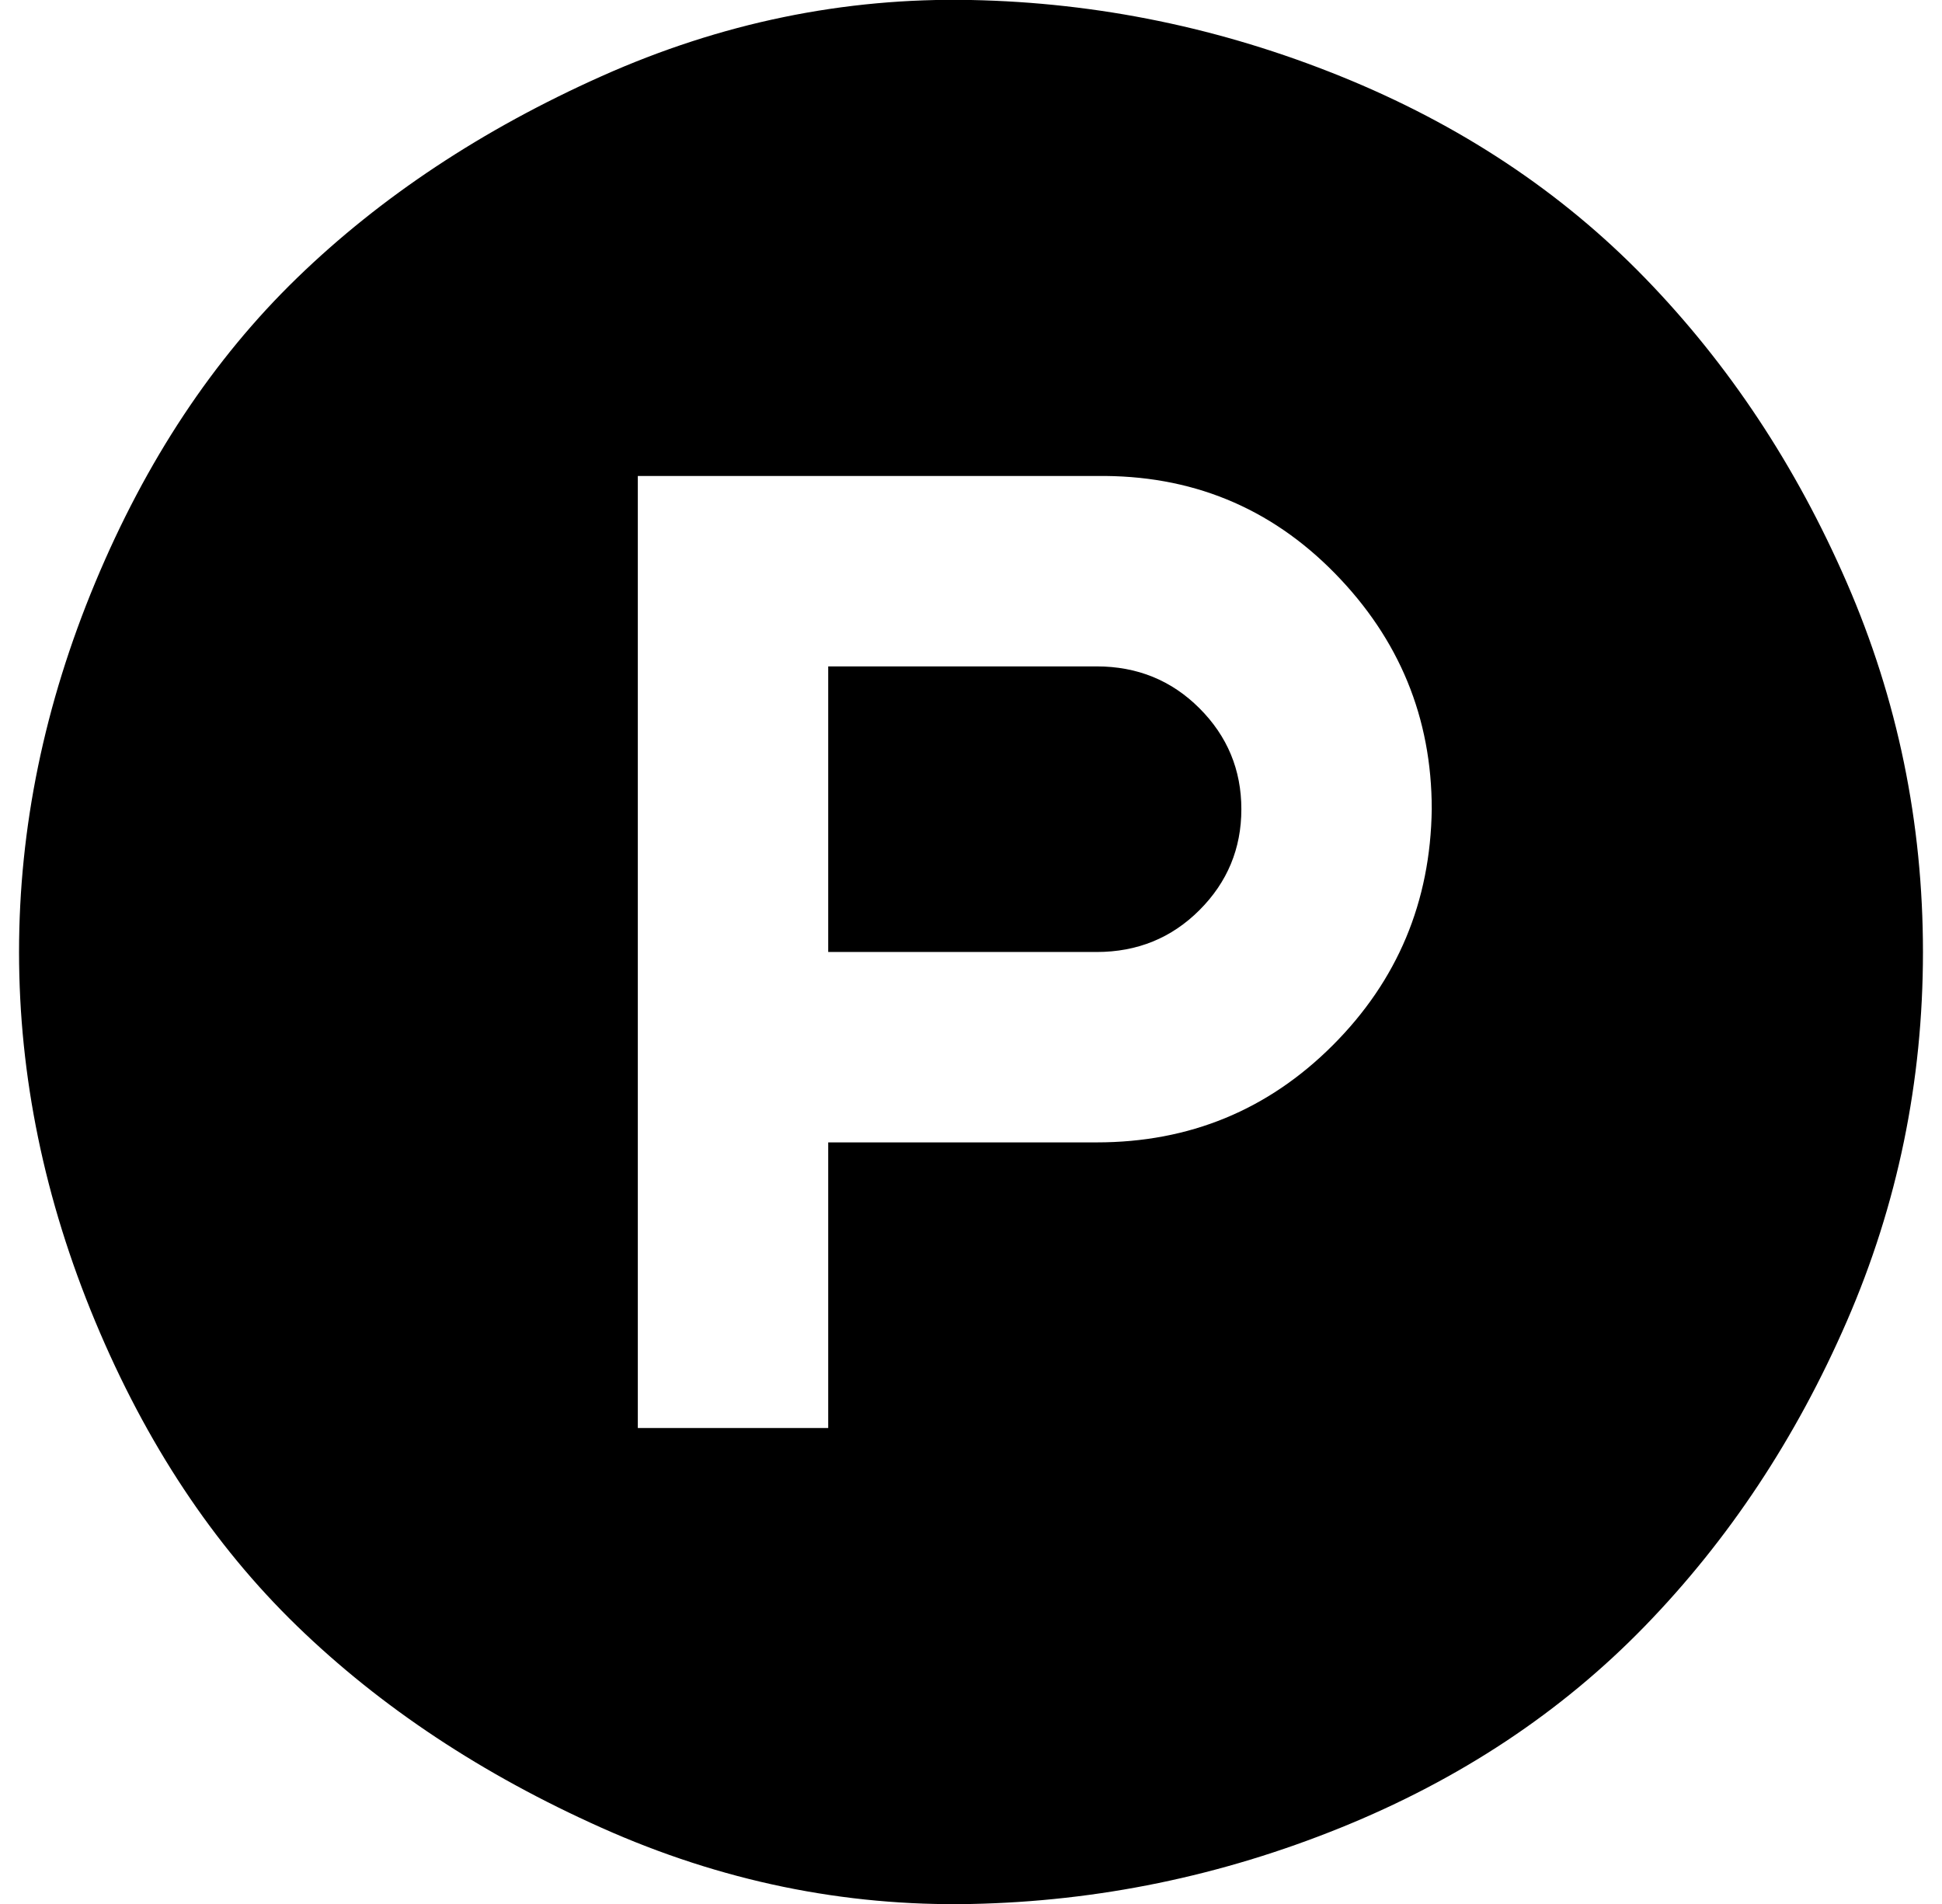 <?xml version="1.0" standalone="no"?>
<!DOCTYPE svg PUBLIC "-//W3C//DTD SVG 1.1//EN" "http://www.w3.org/Graphics/SVG/1.1/DTD/svg11.dtd" >
<svg xmlns="http://www.w3.org/2000/svg" xmlns:xlink="http://www.w3.org/1999/xlink" version="1.1" viewBox="-10 0 1020 1000">
   <path fill="currentColor"
d="M642 425q0 31 -22 53t-54 22h-141v-150h141q32 0 54 22t22 53zM742 425q0 -72 -51 -124t-125 -51h-241v500h100v-150h141q73 0 124 -51t52 -124zM1000 500q0 102 -40 194t-106 160t-160 106t-194 40t-194 -40t-160 -106t-106 -160t-40 -194t40 -194t106 -160t160 -106
t194 -40t194 40t160 106t106 160t40 194z" />
</svg>
